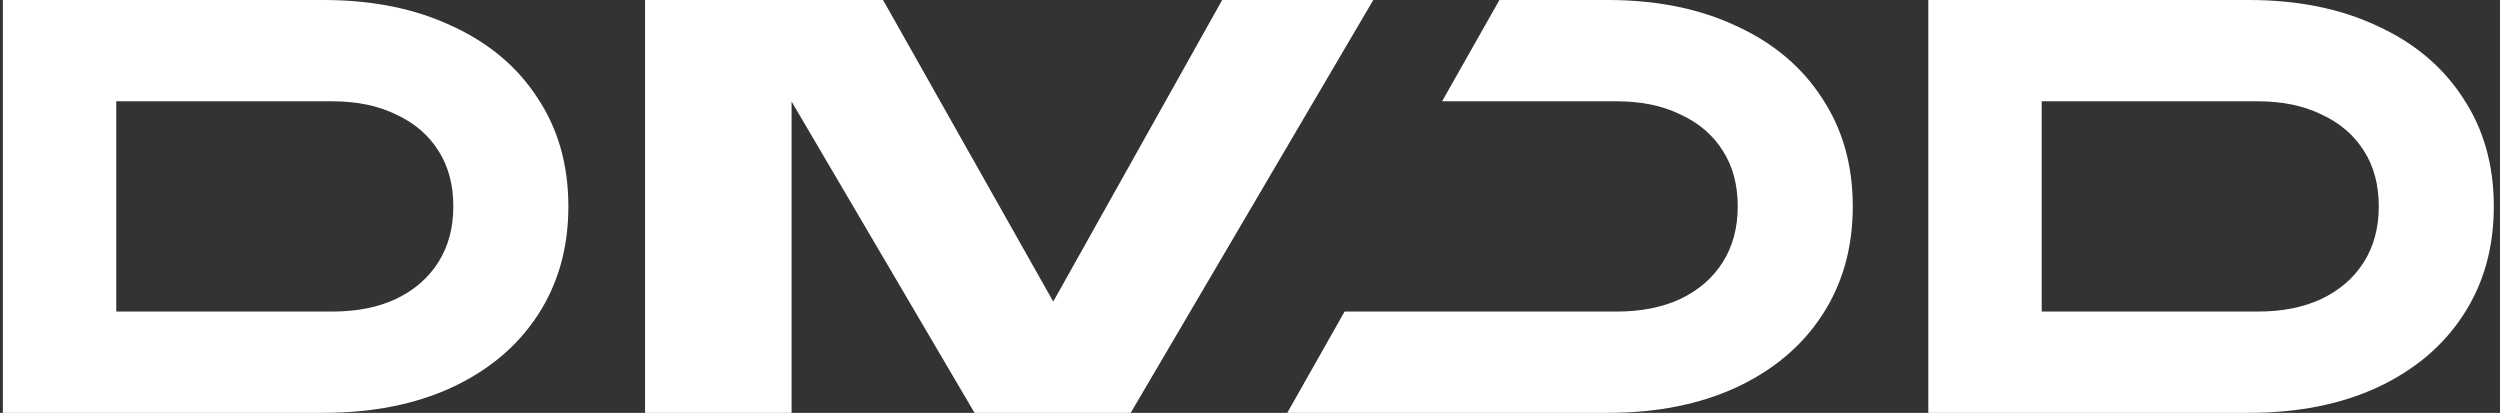 <?xml version="1.0" encoding="UTF-8"?> <svg xmlns="http://www.w3.org/2000/svg" width="763" height="126" viewBox="0 0 763 126" fill="none"><rect x="0" y="0" width="763" height="126" fill="#333333" stroke="none"/> <path d="M98.707 0C113.603 0 126.651 2.632 137.851 7.896C149.163 13.048 157.899 20.384 164.059 29.904C170.331 39.312 173.467 50.344 173.467 63C173.467 75.656 170.331 86.744 164.059 96.264C157.899 105.672 149.163 113.008 137.851 118.272C126.651 123.424 113.603 126 98.707 126H0.875V0H98.707ZM35.483 111.384L18.851 95.088H101.395C108.899 95.088 115.395 93.8 120.883 91.224C126.483 88.536 130.795 84.784 133.819 79.968C136.843 75.152 138.355 69.496 138.355 63C138.355 56.392 136.843 50.736 133.819 46.032C130.795 41.216 126.483 37.52 120.883 34.944C115.395 32.256 108.899 30.912 101.395 30.912H18.851L35.483 14.616V111.384Z" fill="white"></path> <path d="M419.125 0L345.092 126H297.427L231.376 13.608L241.59 12.768V126H196.875V0H269.508L330.565 108.192H312.407L373.01 0H419.125Z" fill="white"></path> <path d="M410.375 95.076V95.088L392.875 126H490.707C505.603 126 518.651 123.424 529.851 118.272C541.163 113.008 549.899 105.672 556.059 96.264C562.331 86.744 565.467 75.656 565.467 63C565.467 50.344 562.331 39.312 556.059 29.904C549.899 20.384 541.163 13.048 529.851 7.896C518.651 2.632 505.603 0 490.707 0H457.625L440.125 30.912H493.395C500.899 30.912 507.395 32.256 512.883 34.944C518.483 37.52 522.795 41.216 525.819 46.032C528.843 50.736 530.355 56.392 530.355 63C530.355 69.496 528.843 75.152 525.819 79.968C522.795 84.784 518.483 88.536 512.883 91.224C507.395 93.8 500.899 95.088 493.395 95.088H427.483L427.483 95.076H410.375Z" fill="white"></path> <path d="M686.353 0C701.249 0 714.297 2.632 725.497 7.896C736.809 13.048 745.545 20.384 751.705 29.904C757.977 39.312 761.113 50.344 761.113 63C761.113 75.656 757.977 86.744 751.705 96.264C745.545 105.672 736.809 113.008 725.497 118.272C714.297 123.424 701.249 126 686.353 126H588.521V0H686.353ZM623.129 111.384L606.497 95.088H689.041C696.545 95.088 703.041 93.8 708.529 91.224C714.129 88.536 718.441 84.784 721.465 79.968C724.489 75.152 726.001 69.496 726.001 63C726.001 56.392 724.489 50.736 721.465 46.032C718.441 41.216 714.129 37.52 708.529 34.944C703.041 32.256 696.545 30.912 689.041 30.912H606.497L623.129 14.616V111.384Z" fill="white"></path> </svg> 